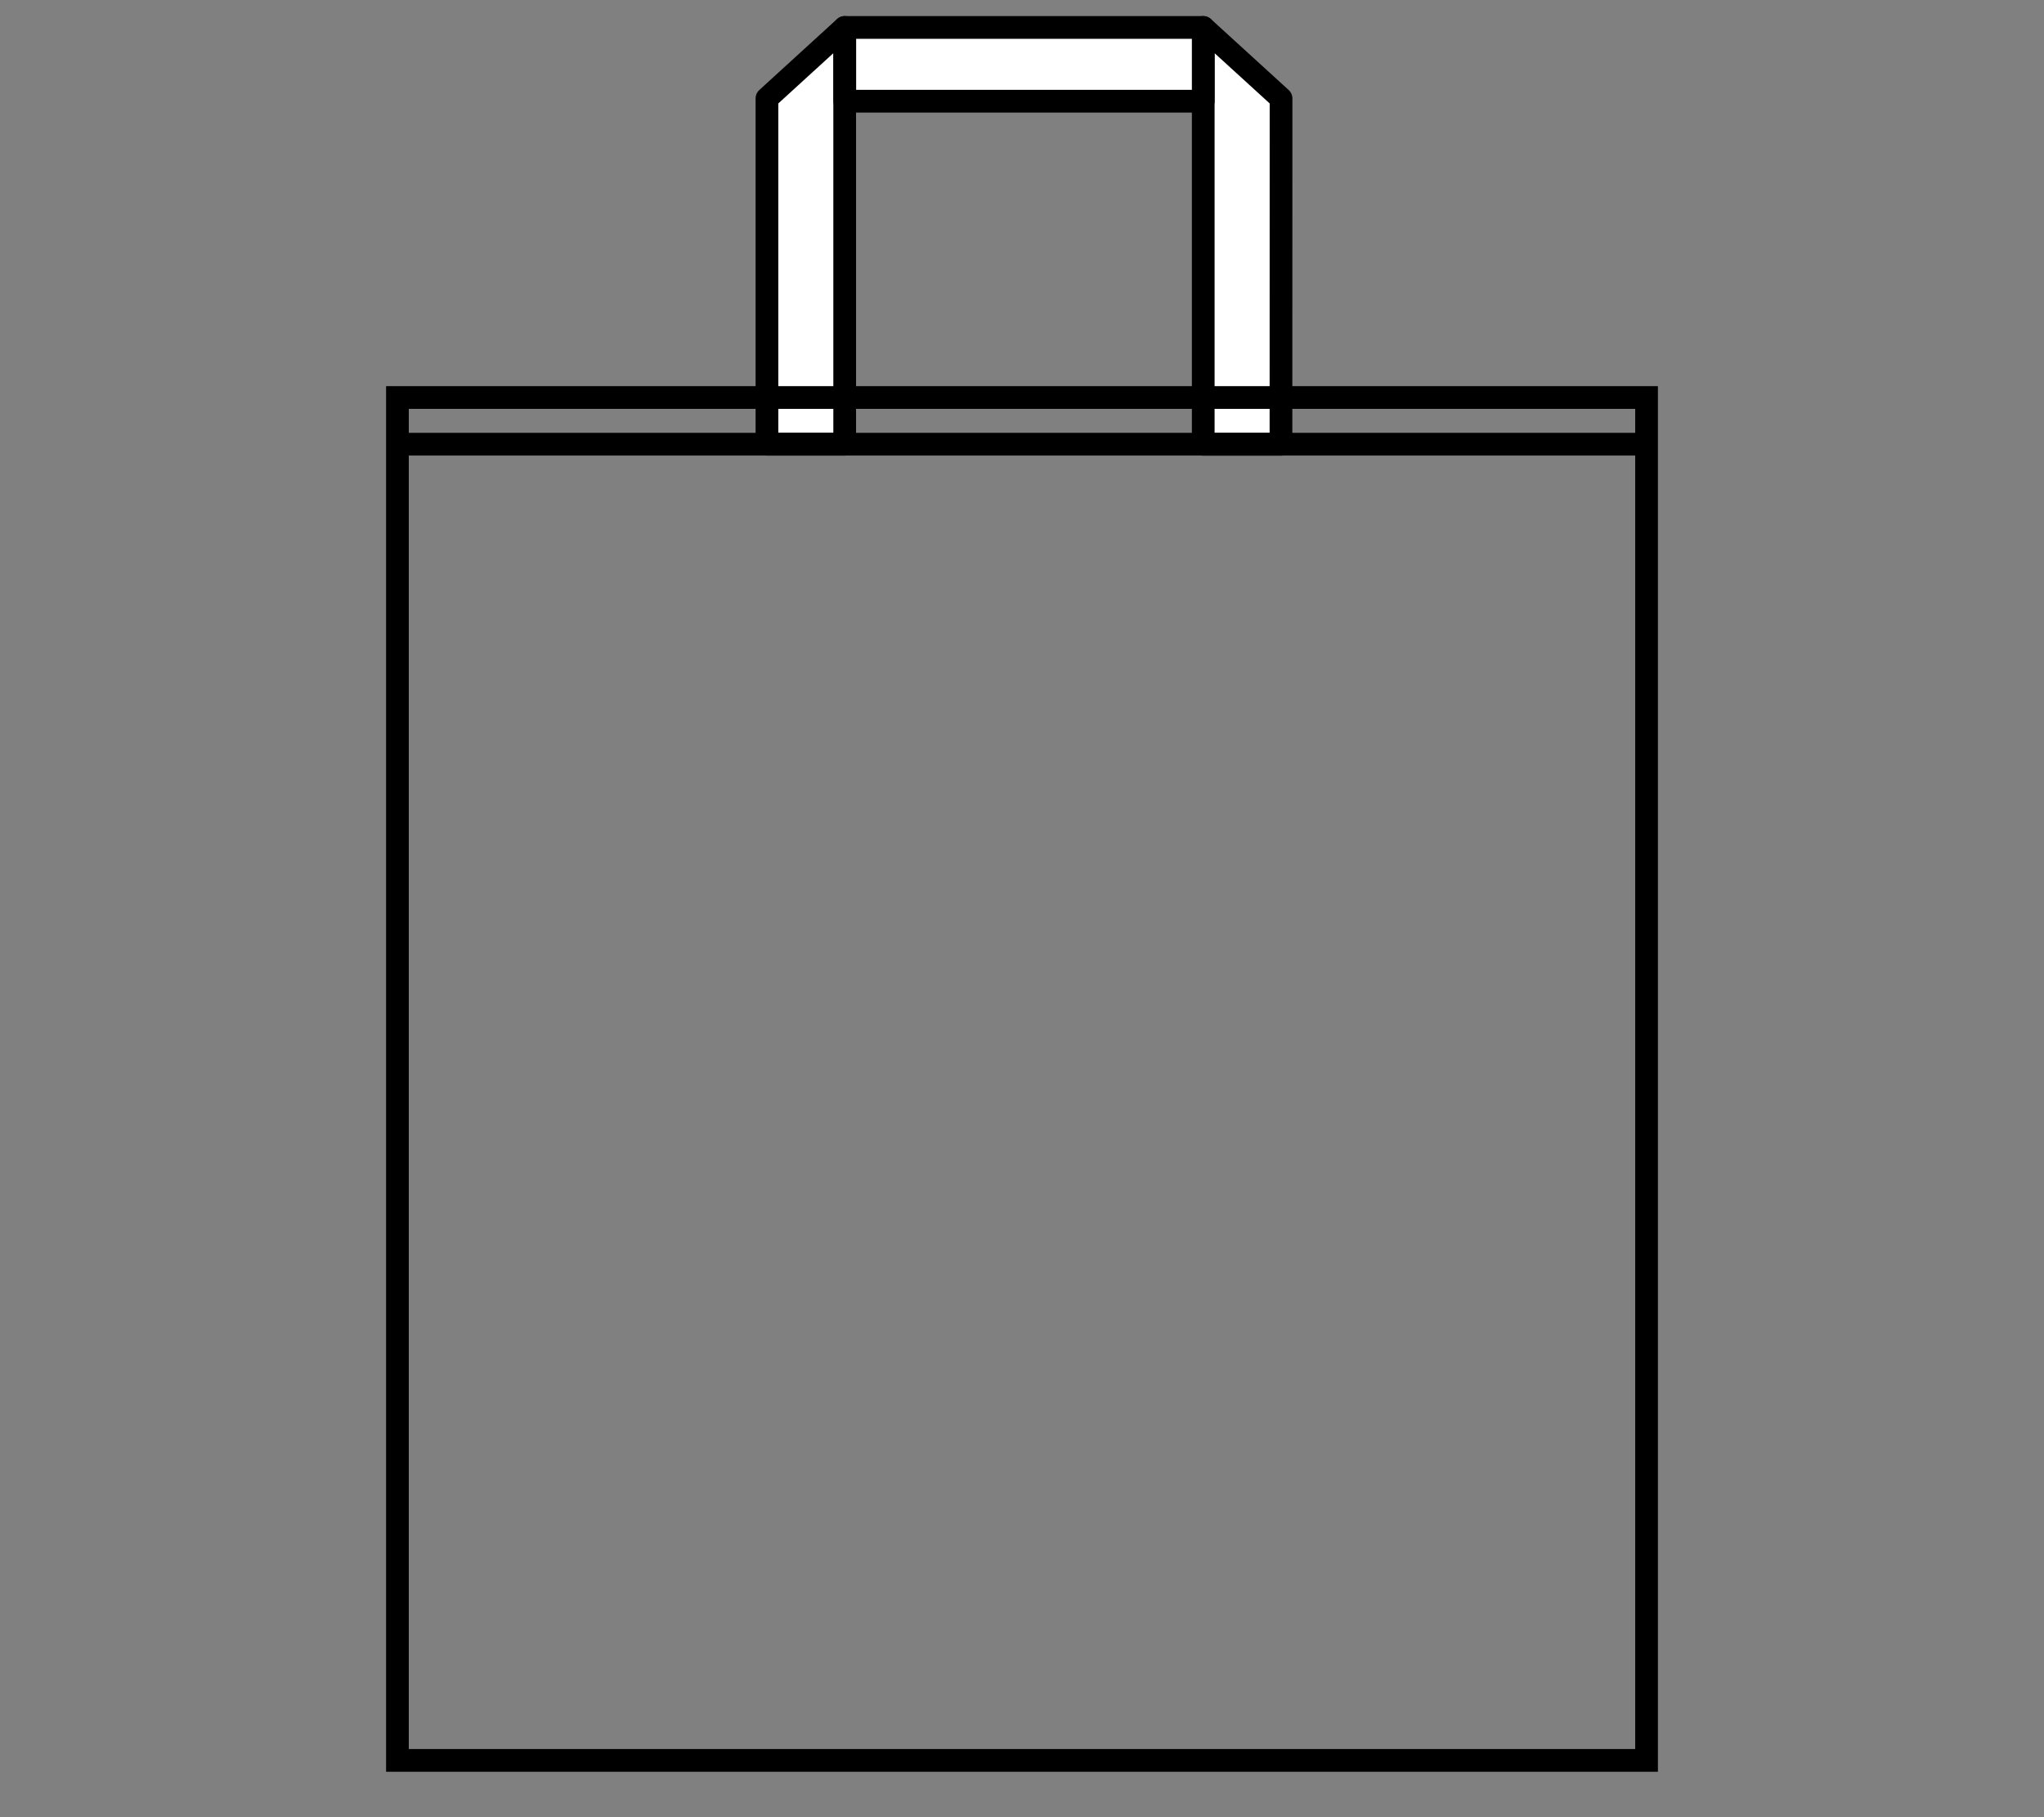 <svg xmlns="http://www.w3.org/2000/svg" width="90" height="80" viewBox="0 0 90 80"><rect x="0" y="0" width="90" height="80" fill="#808080" stroke="none"/><g transform="translate(-601 -4563)"><rect width="90" height="80" transform="translate(601 4563)" fill="none"/><g transform="translate(-1 -4)"><g transform="translate(635.77 4568.208)"><path d="M0-8.827l3.423-3.125,0,18.348H0Z" transform="translate(0 11.952)" fill="#fff" stroke="#000" stroke-linejoin="round" stroke-width="1"/><path d="M3.426-8.827,0-11.952,0,6.4H3.423Z" transform="translate(19.21 11.952)" fill="#fff" stroke="#000" stroke-linejoin="round" stroke-width="1"/><path d="M0,0H3.248V15.783H0Z" transform="translate(19.21) rotate(90)" fill="#fff" stroke="#000" stroke-linejoin="round" stroke-width="1"/></g><g transform="translate(619 4584)" fill="none" stroke="#000" stroke-width="1"><rect width="56" height="61" stroke="none"/><rect x="0.5" y="0.5" width="55" height="60" fill="none"/></g><path d="M5771.573,4502.622H5826.4" transform="translate(-5151.922 83.933)" fill="none" stroke="#000" stroke-width="1"/></g></g></svg>